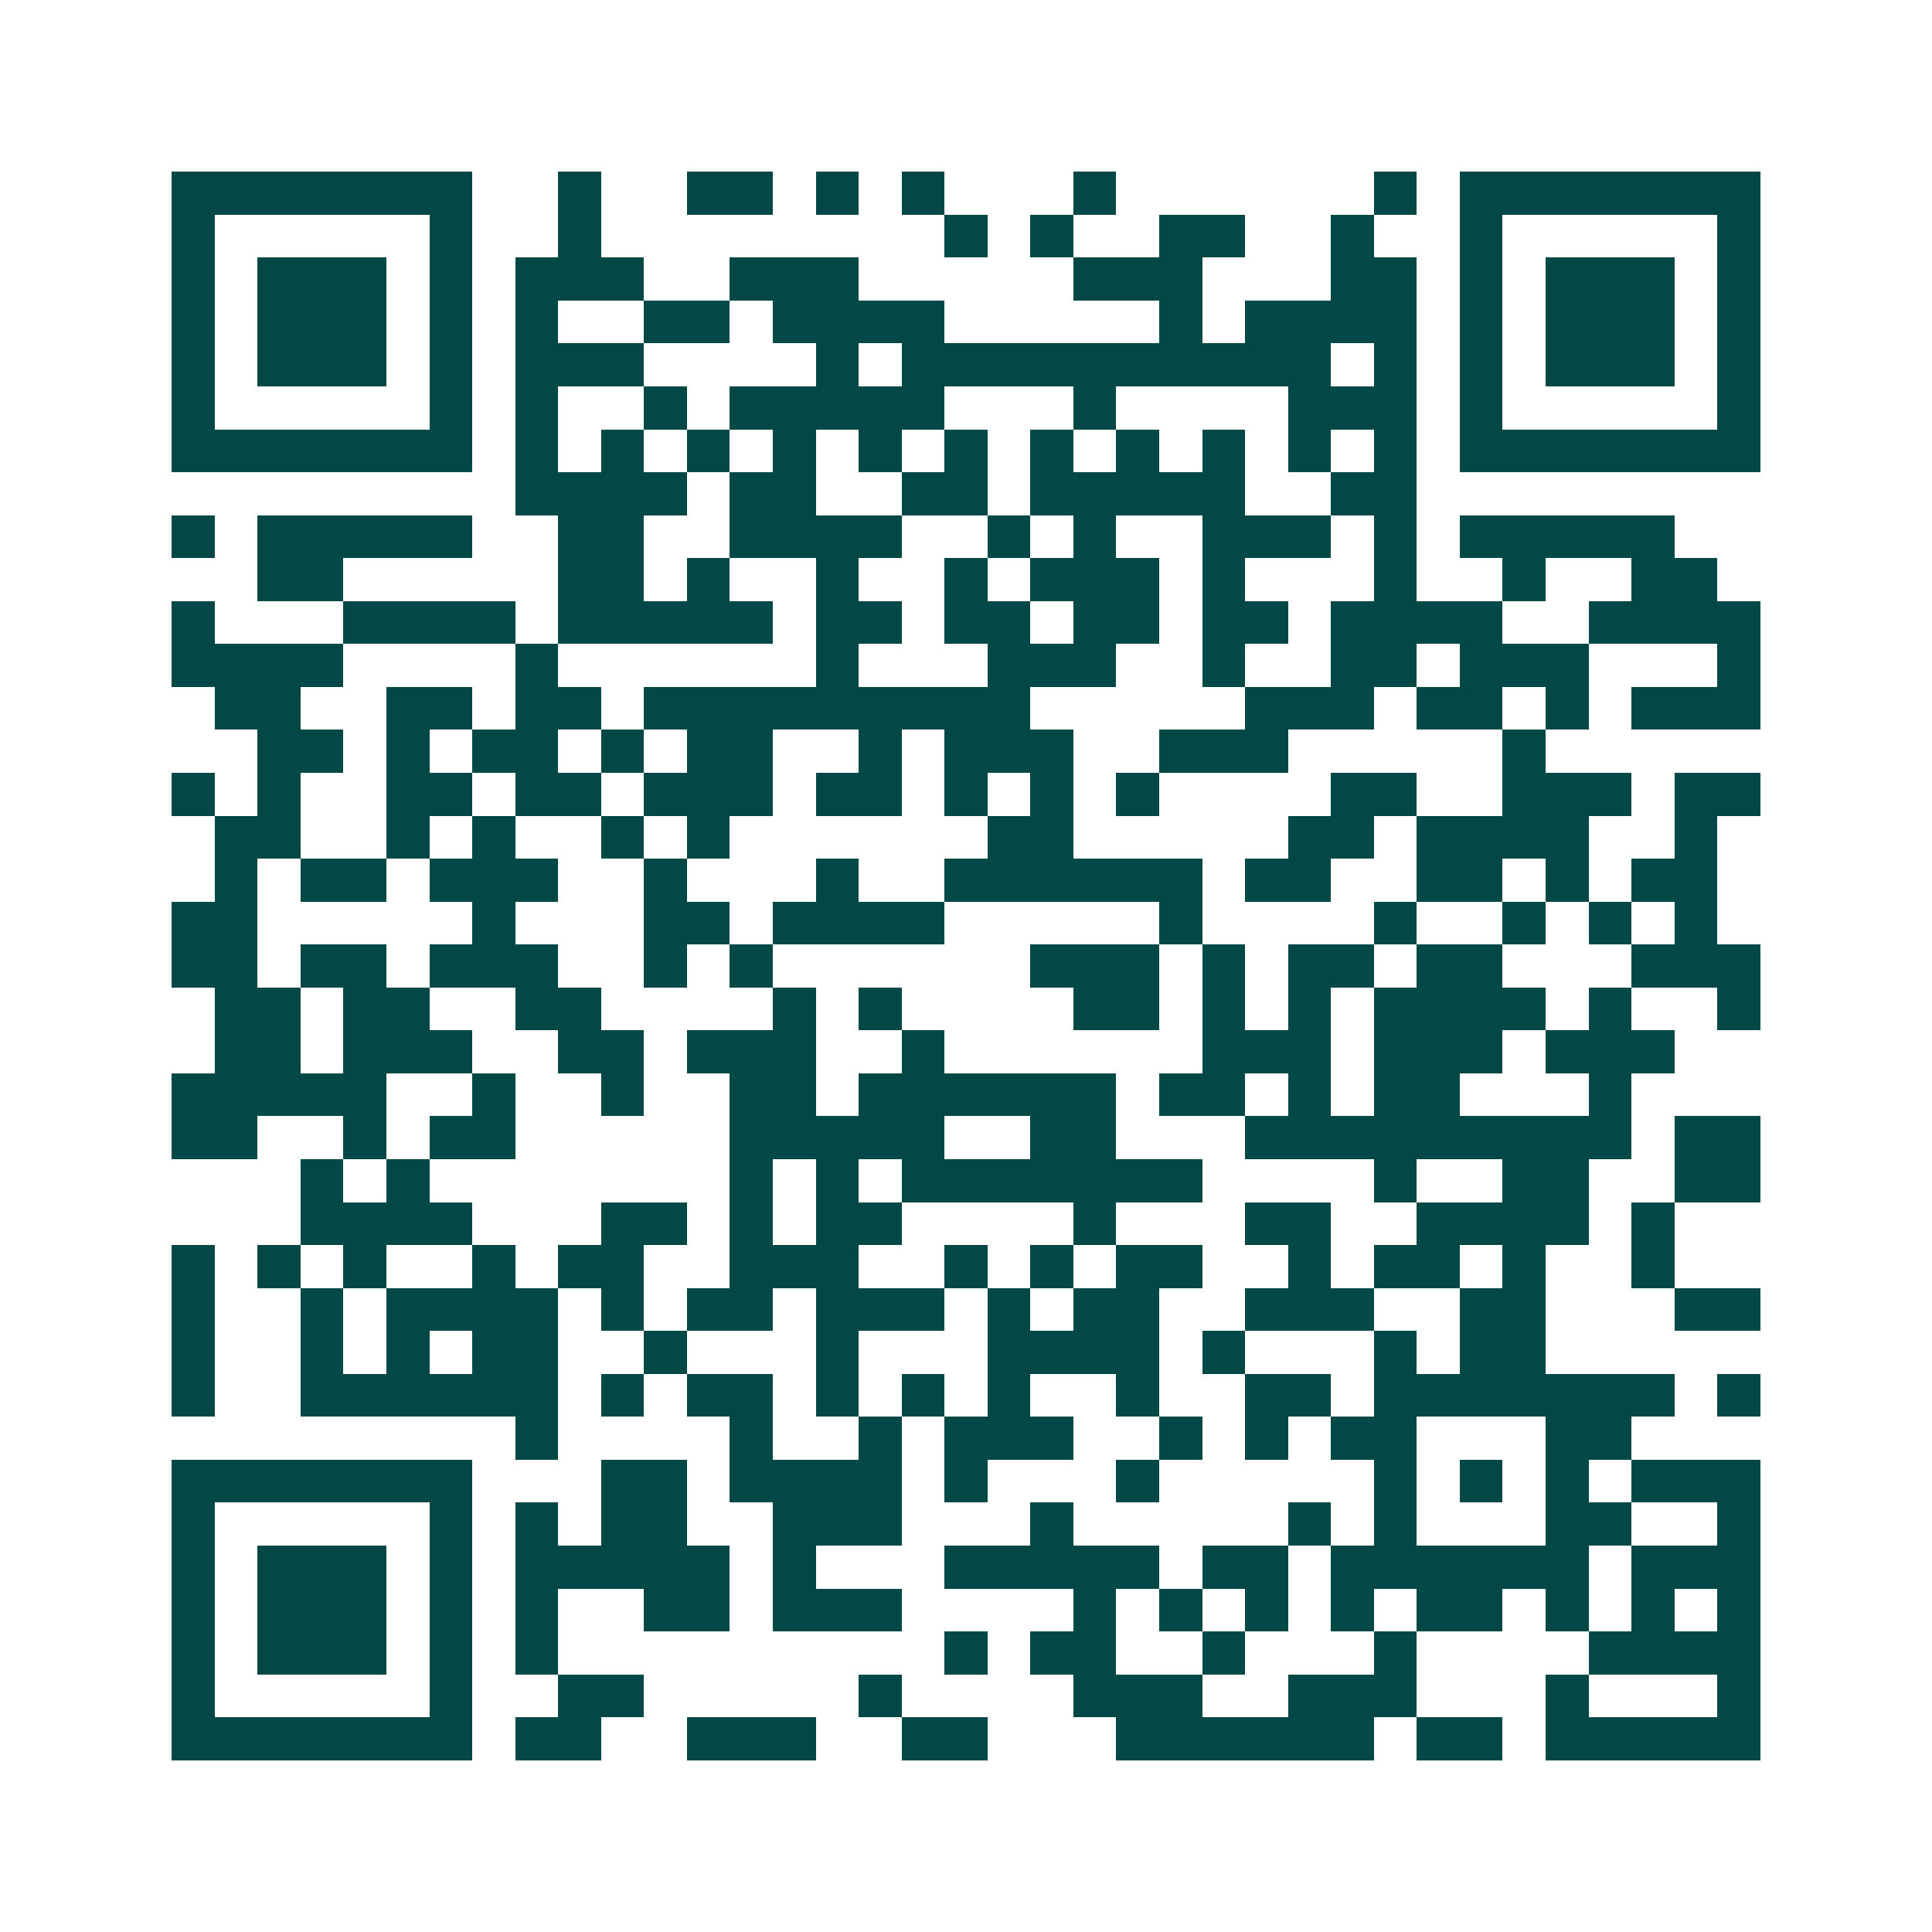 <svg xmlns="http://www.w3.org/2000/svg" width="200" height="200" viewBox="0 0 45 45" shape-rendering="crispEdges"><path fill="#ffffff" d="M0 0h45v45H0z"/><path stroke="#014847" d="M4 4.5h7m2 0h1m2 0h2m1 0h1m1 0h1m3 0h1m6 0h1m1 0h7M4 5.5h1m5 0h1m2 0h1m8 0h1m1 0h1m2 0h2m2 0h1m2 0h1m5 0h1M4 6.5h1m1 0h3m1 0h1m1 0h3m2 0h3m5 0h3m3 0h2m1 0h1m1 0h3m1 0h1M4 7.5h1m1 0h3m1 0h1m1 0h1m2 0h2m1 0h4m5 0h1m1 0h4m1 0h1m1 0h3m1 0h1M4 8.5h1m1 0h3m1 0h1m1 0h3m4 0h1m1 0h10m1 0h1m1 0h1m1 0h3m1 0h1M4 9.5h1m5 0h1m1 0h1m2 0h1m1 0h5m3 0h1m4 0h3m1 0h1m5 0h1M4 10.5h7m1 0h1m1 0h1m1 0h1m1 0h1m1 0h1m1 0h1m1 0h1m1 0h1m1 0h1m1 0h1m1 0h1m1 0h7M12 11.5h4m1 0h2m2 0h2m1 0h5m2 0h2M4 12.5h1m1 0h5m2 0h2m2 0h4m2 0h1m1 0h1m2 0h3m1 0h1m1 0h5M6 13.5h2m5 0h2m1 0h1m2 0h1m2 0h1m1 0h3m1 0h1m3 0h1m2 0h1m2 0h2M4 14.5h1m3 0h4m1 0h5m1 0h2m1 0h2m1 0h2m1 0h2m1 0h4m2 0h4M4 15.5h4m4 0h1m6 0h1m3 0h3m2 0h1m2 0h2m1 0h3m3 0h1M5 16.5h2m2 0h2m1 0h2m1 0h9m5 0h3m1 0h2m1 0h1m1 0h3M6 17.5h2m1 0h1m1 0h2m1 0h1m1 0h2m2 0h1m1 0h3m2 0h3m5 0h1M4 18.5h1m1 0h1m2 0h2m1 0h2m1 0h3m1 0h2m1 0h1m1 0h1m1 0h1m4 0h2m2 0h3m1 0h2M5 19.5h2m2 0h1m1 0h1m2 0h1m1 0h1m6 0h2m5 0h2m1 0h4m2 0h1M5 20.5h1m1 0h2m1 0h3m2 0h1m3 0h1m2 0h6m1 0h2m2 0h2m1 0h1m1 0h2M4 21.5h2m5 0h1m3 0h2m1 0h4m5 0h1m4 0h1m2 0h1m1 0h1m1 0h1M4 22.5h2m1 0h2m1 0h3m2 0h1m1 0h1m6 0h3m1 0h1m1 0h2m1 0h2m3 0h3M5 23.5h2m1 0h2m2 0h2m4 0h1m1 0h1m4 0h2m1 0h1m1 0h1m1 0h4m1 0h1m2 0h1M5 24.5h2m1 0h3m2 0h2m1 0h3m2 0h1m6 0h3m1 0h3m1 0h3M4 25.5h5m2 0h1m2 0h1m2 0h2m1 0h6m1 0h2m1 0h1m1 0h2m3 0h1M4 26.5h2m2 0h1m1 0h2m5 0h5m2 0h2m3 0h9m1 0h2M7 27.5h1m1 0h1m7 0h1m1 0h1m1 0h7m4 0h1m2 0h2m2 0h2M7 28.5h4m3 0h2m1 0h1m1 0h2m4 0h1m3 0h2m2 0h4m1 0h1M4 29.5h1m1 0h1m1 0h1m2 0h1m1 0h2m2 0h3m2 0h1m1 0h1m1 0h2m2 0h1m1 0h2m1 0h1m2 0h1M4 30.5h1m2 0h1m1 0h4m1 0h1m1 0h2m1 0h3m1 0h1m1 0h2m2 0h3m2 0h2m3 0h2M4 31.5h1m2 0h1m1 0h1m1 0h2m2 0h1m3 0h1m3 0h4m1 0h1m3 0h1m1 0h2M4 32.5h1m2 0h6m1 0h1m1 0h2m1 0h1m1 0h1m1 0h1m2 0h1m2 0h2m1 0h7m1 0h1M12 33.5h1m4 0h1m2 0h1m1 0h3m2 0h1m1 0h1m1 0h2m3 0h2M4 34.5h7m3 0h2m1 0h4m1 0h1m3 0h1m5 0h1m1 0h1m1 0h1m1 0h3M4 35.5h1m5 0h1m1 0h1m1 0h2m2 0h3m3 0h1m5 0h1m1 0h1m3 0h2m2 0h1M4 36.5h1m1 0h3m1 0h1m1 0h5m1 0h1m3 0h5m1 0h2m1 0h6m1 0h3M4 37.5h1m1 0h3m1 0h1m1 0h1m2 0h2m1 0h3m4 0h1m1 0h1m1 0h1m1 0h1m1 0h2m1 0h1m1 0h1m1 0h1M4 38.5h1m1 0h3m1 0h1m1 0h1m9 0h1m1 0h2m2 0h1m3 0h1m4 0h4M4 39.5h1m5 0h1m2 0h2m5 0h1m4 0h3m2 0h3m3 0h1m3 0h1M4 40.5h7m1 0h2m2 0h3m2 0h2m3 0h6m1 0h2m1 0h5"/></svg>
